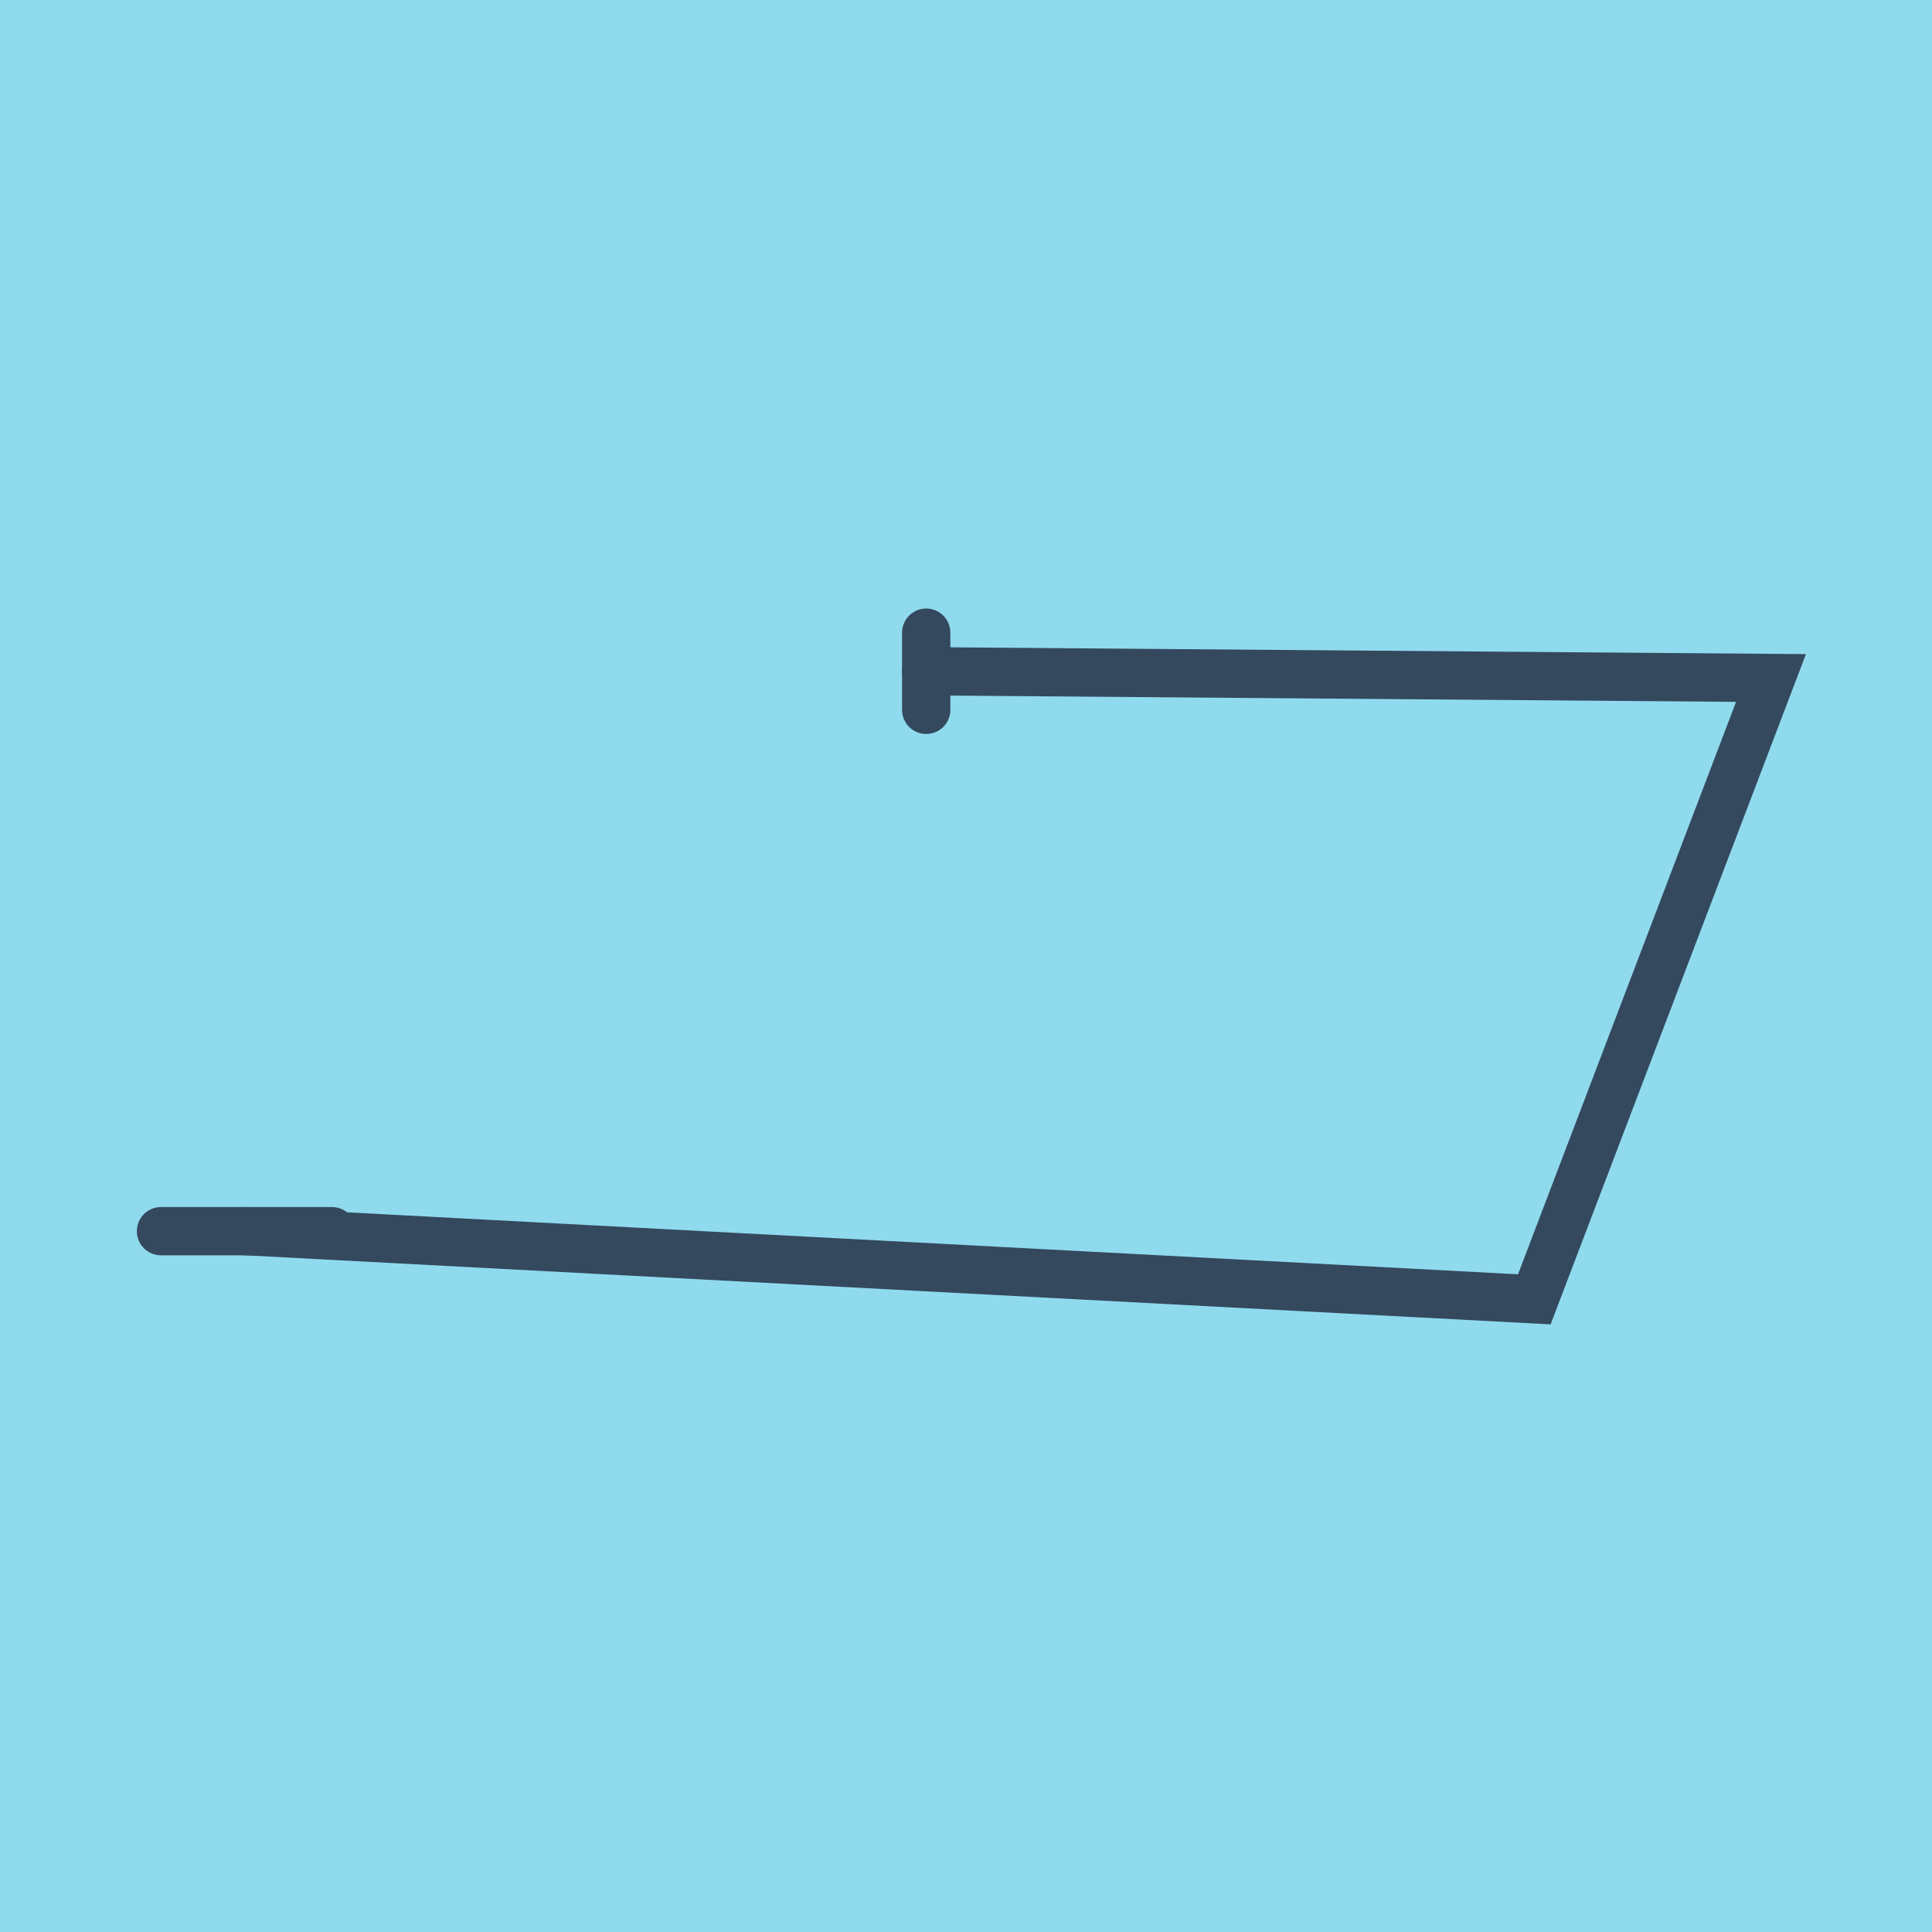 <?xml version="1.0" encoding="utf-8"?>
<!DOCTYPE svg PUBLIC "-//W3C//DTD SVG 1.1//EN" "http://www.w3.org/Graphics/SVG/1.1/DTD/svg11.dtd">
<svg xmlns="http://www.w3.org/2000/svg" xmlns:xlink="http://www.w3.org/1999/xlink" viewBox="-10 -10 120 120" preserveAspectRatio="xMidYMid meet">
	<path style="fill:#90daee" d="M-10-10h120v120H-10z"/>
			<polyline stroke-linecap="round" points="0,66.471 10.618,66.471 " style="fill:none;stroke:#34495e;stroke-width: 3px"/>
			<polyline stroke-linecap="round" points="47.529,29.296 47.529,34.089 " style="fill:none;stroke:#34495e;stroke-width: 3px"/>
			<polyline stroke-linecap="round" points="5.309,66.471 85.299,70.704 100,32.111 47.529,31.693 " style="fill:none;stroke:#34495e;stroke-width: 3px"/>
	</svg>
